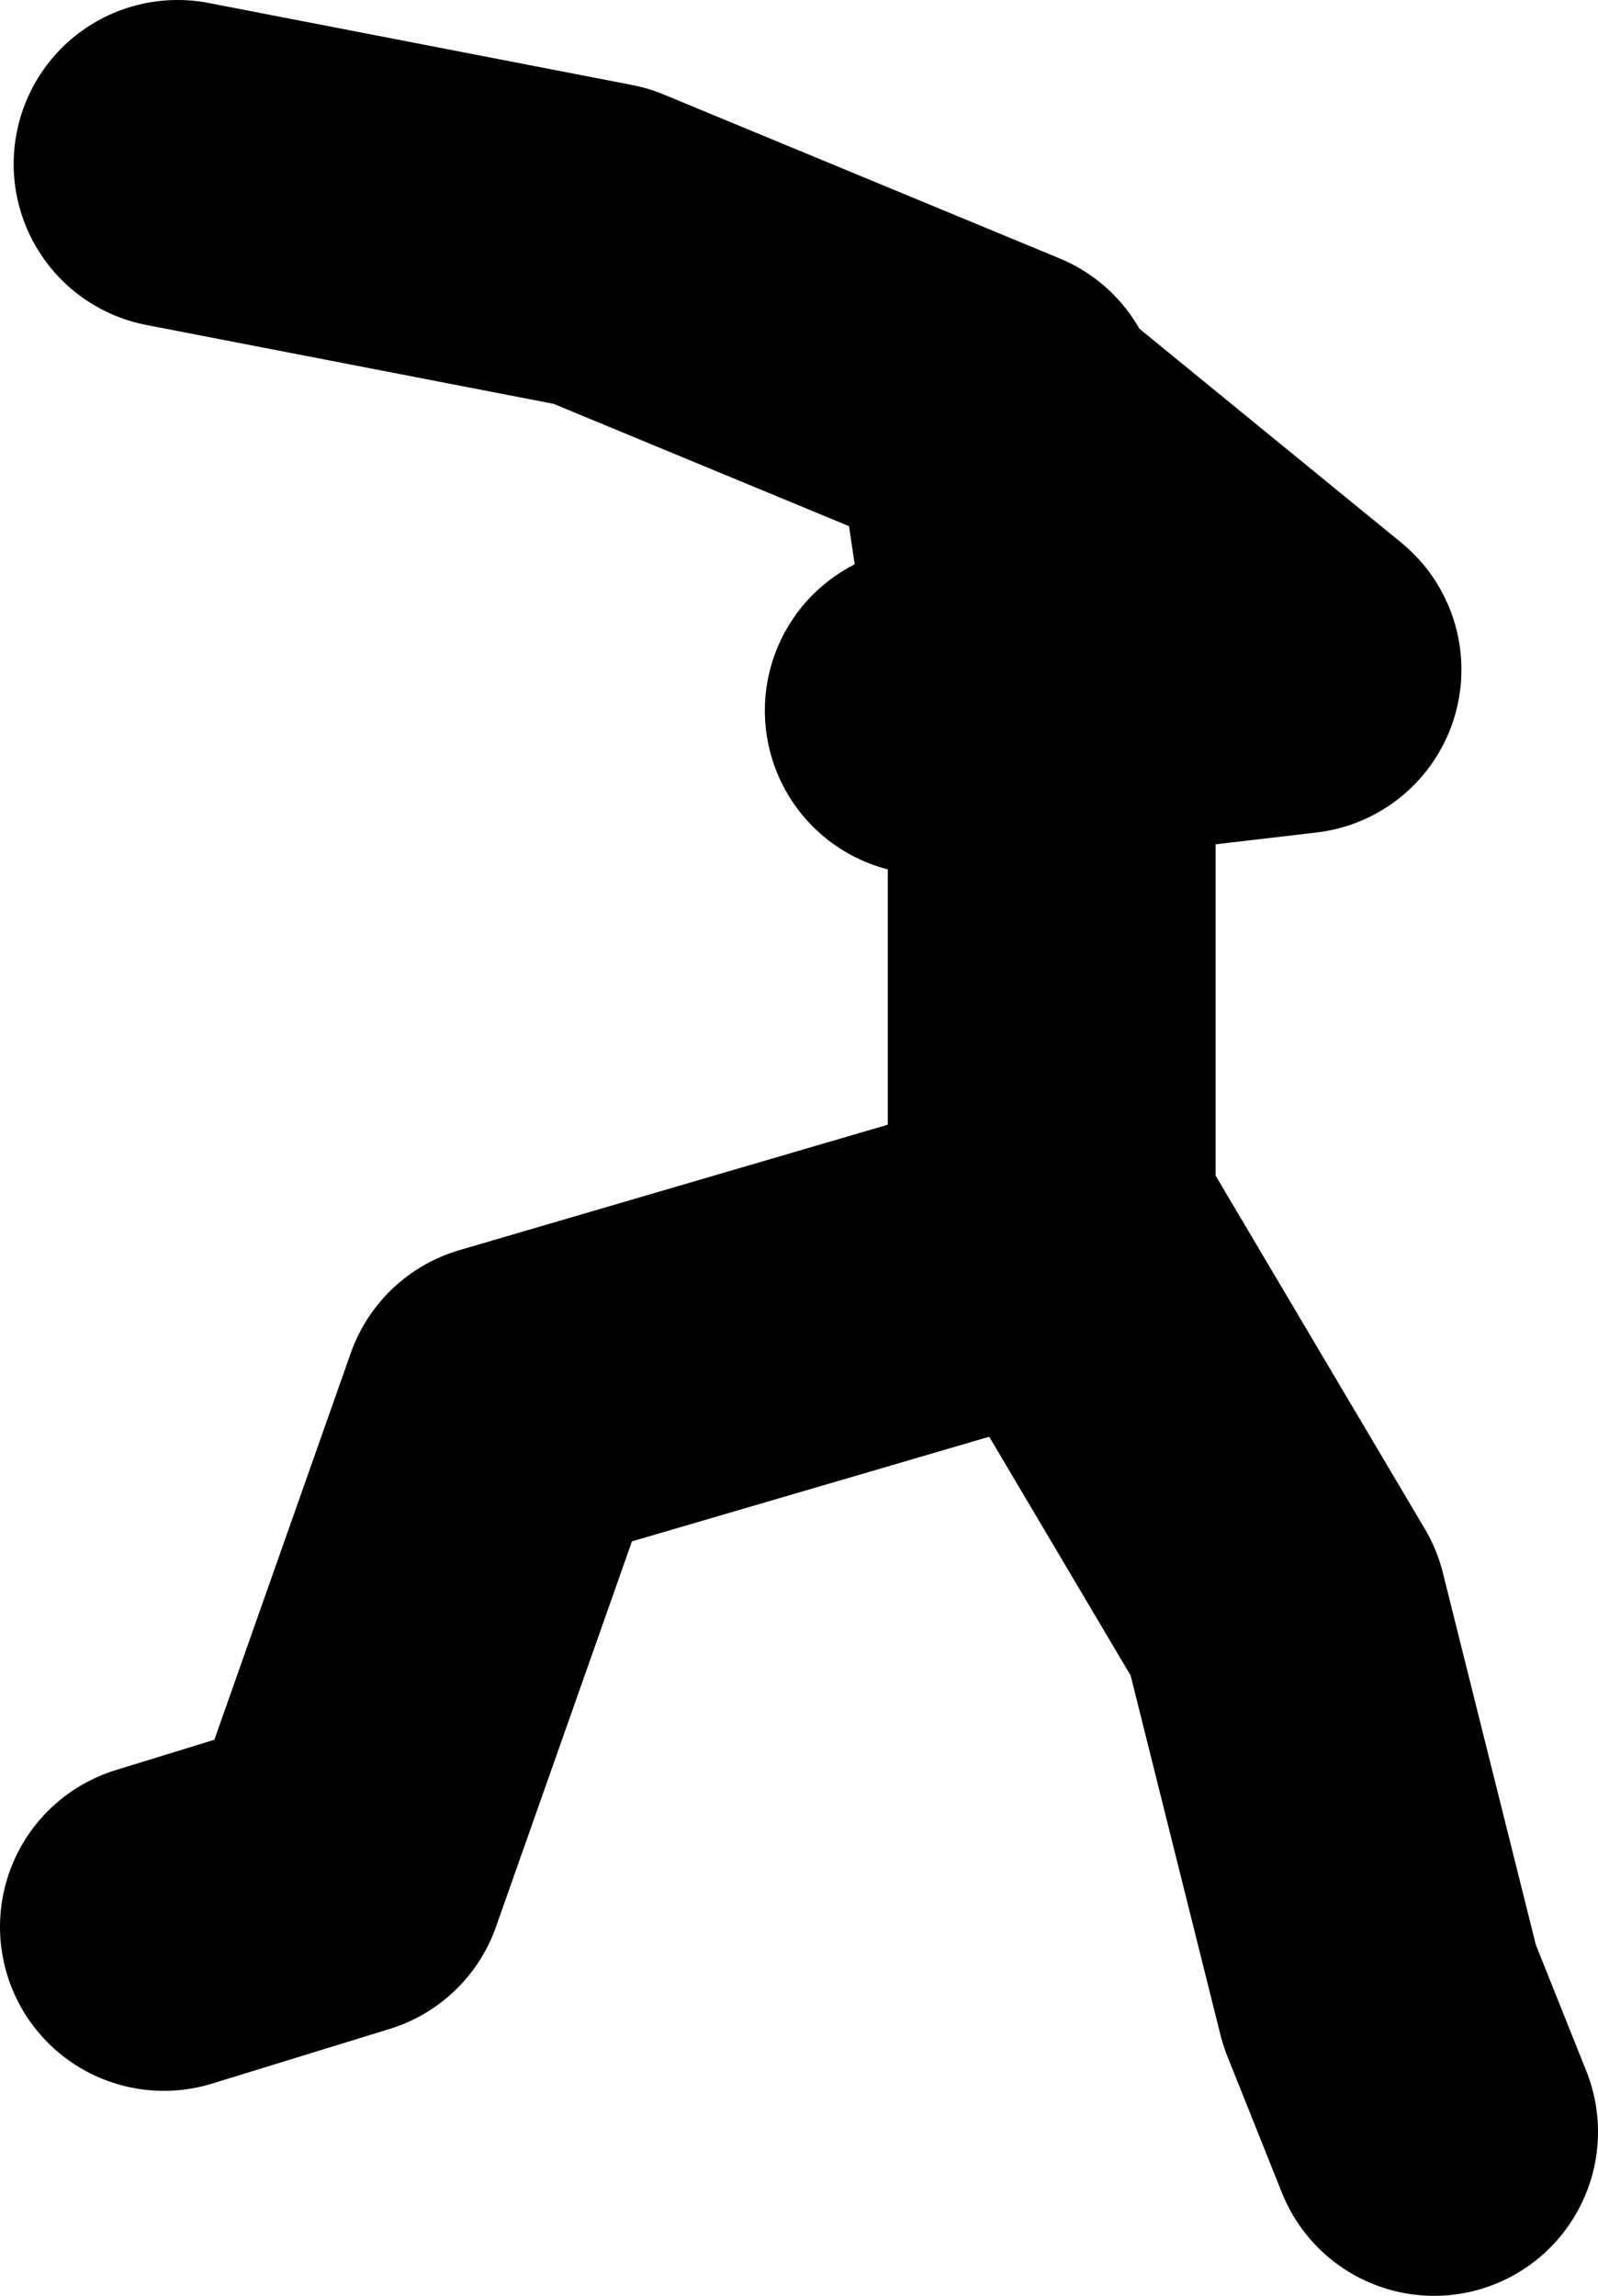 <?xml version="1.0" encoding="UTF-8" standalone="no"?>
<svg xmlns:xlink="http://www.w3.org/1999/xlink" height="42.0px" width="29.25px" xmlns="http://www.w3.org/2000/svg">
  <g transform="matrix(1.0, 0.0, 0.0, 1.0, -40.75, 14.65)">
    <path d="M57.75 -1.65 L59.8 -1.85 59.05 -6.85 59.0 -7.15 51.75 -10.15 44.0 -11.65 M59.05 -6.85 L64.5 -2.4 59.8 -1.85 60.0 -0.4 60.0 7.35 M43.75 20.6 L47.0 19.6 50.0 11.1 60.25 8.1 64.25 14.85 66.0 21.85 67.0 24.35" fill="none" stroke="#000000" stroke-linecap="round" stroke-linejoin="round" stroke-width="6.0"/>
  </g>
</svg>

